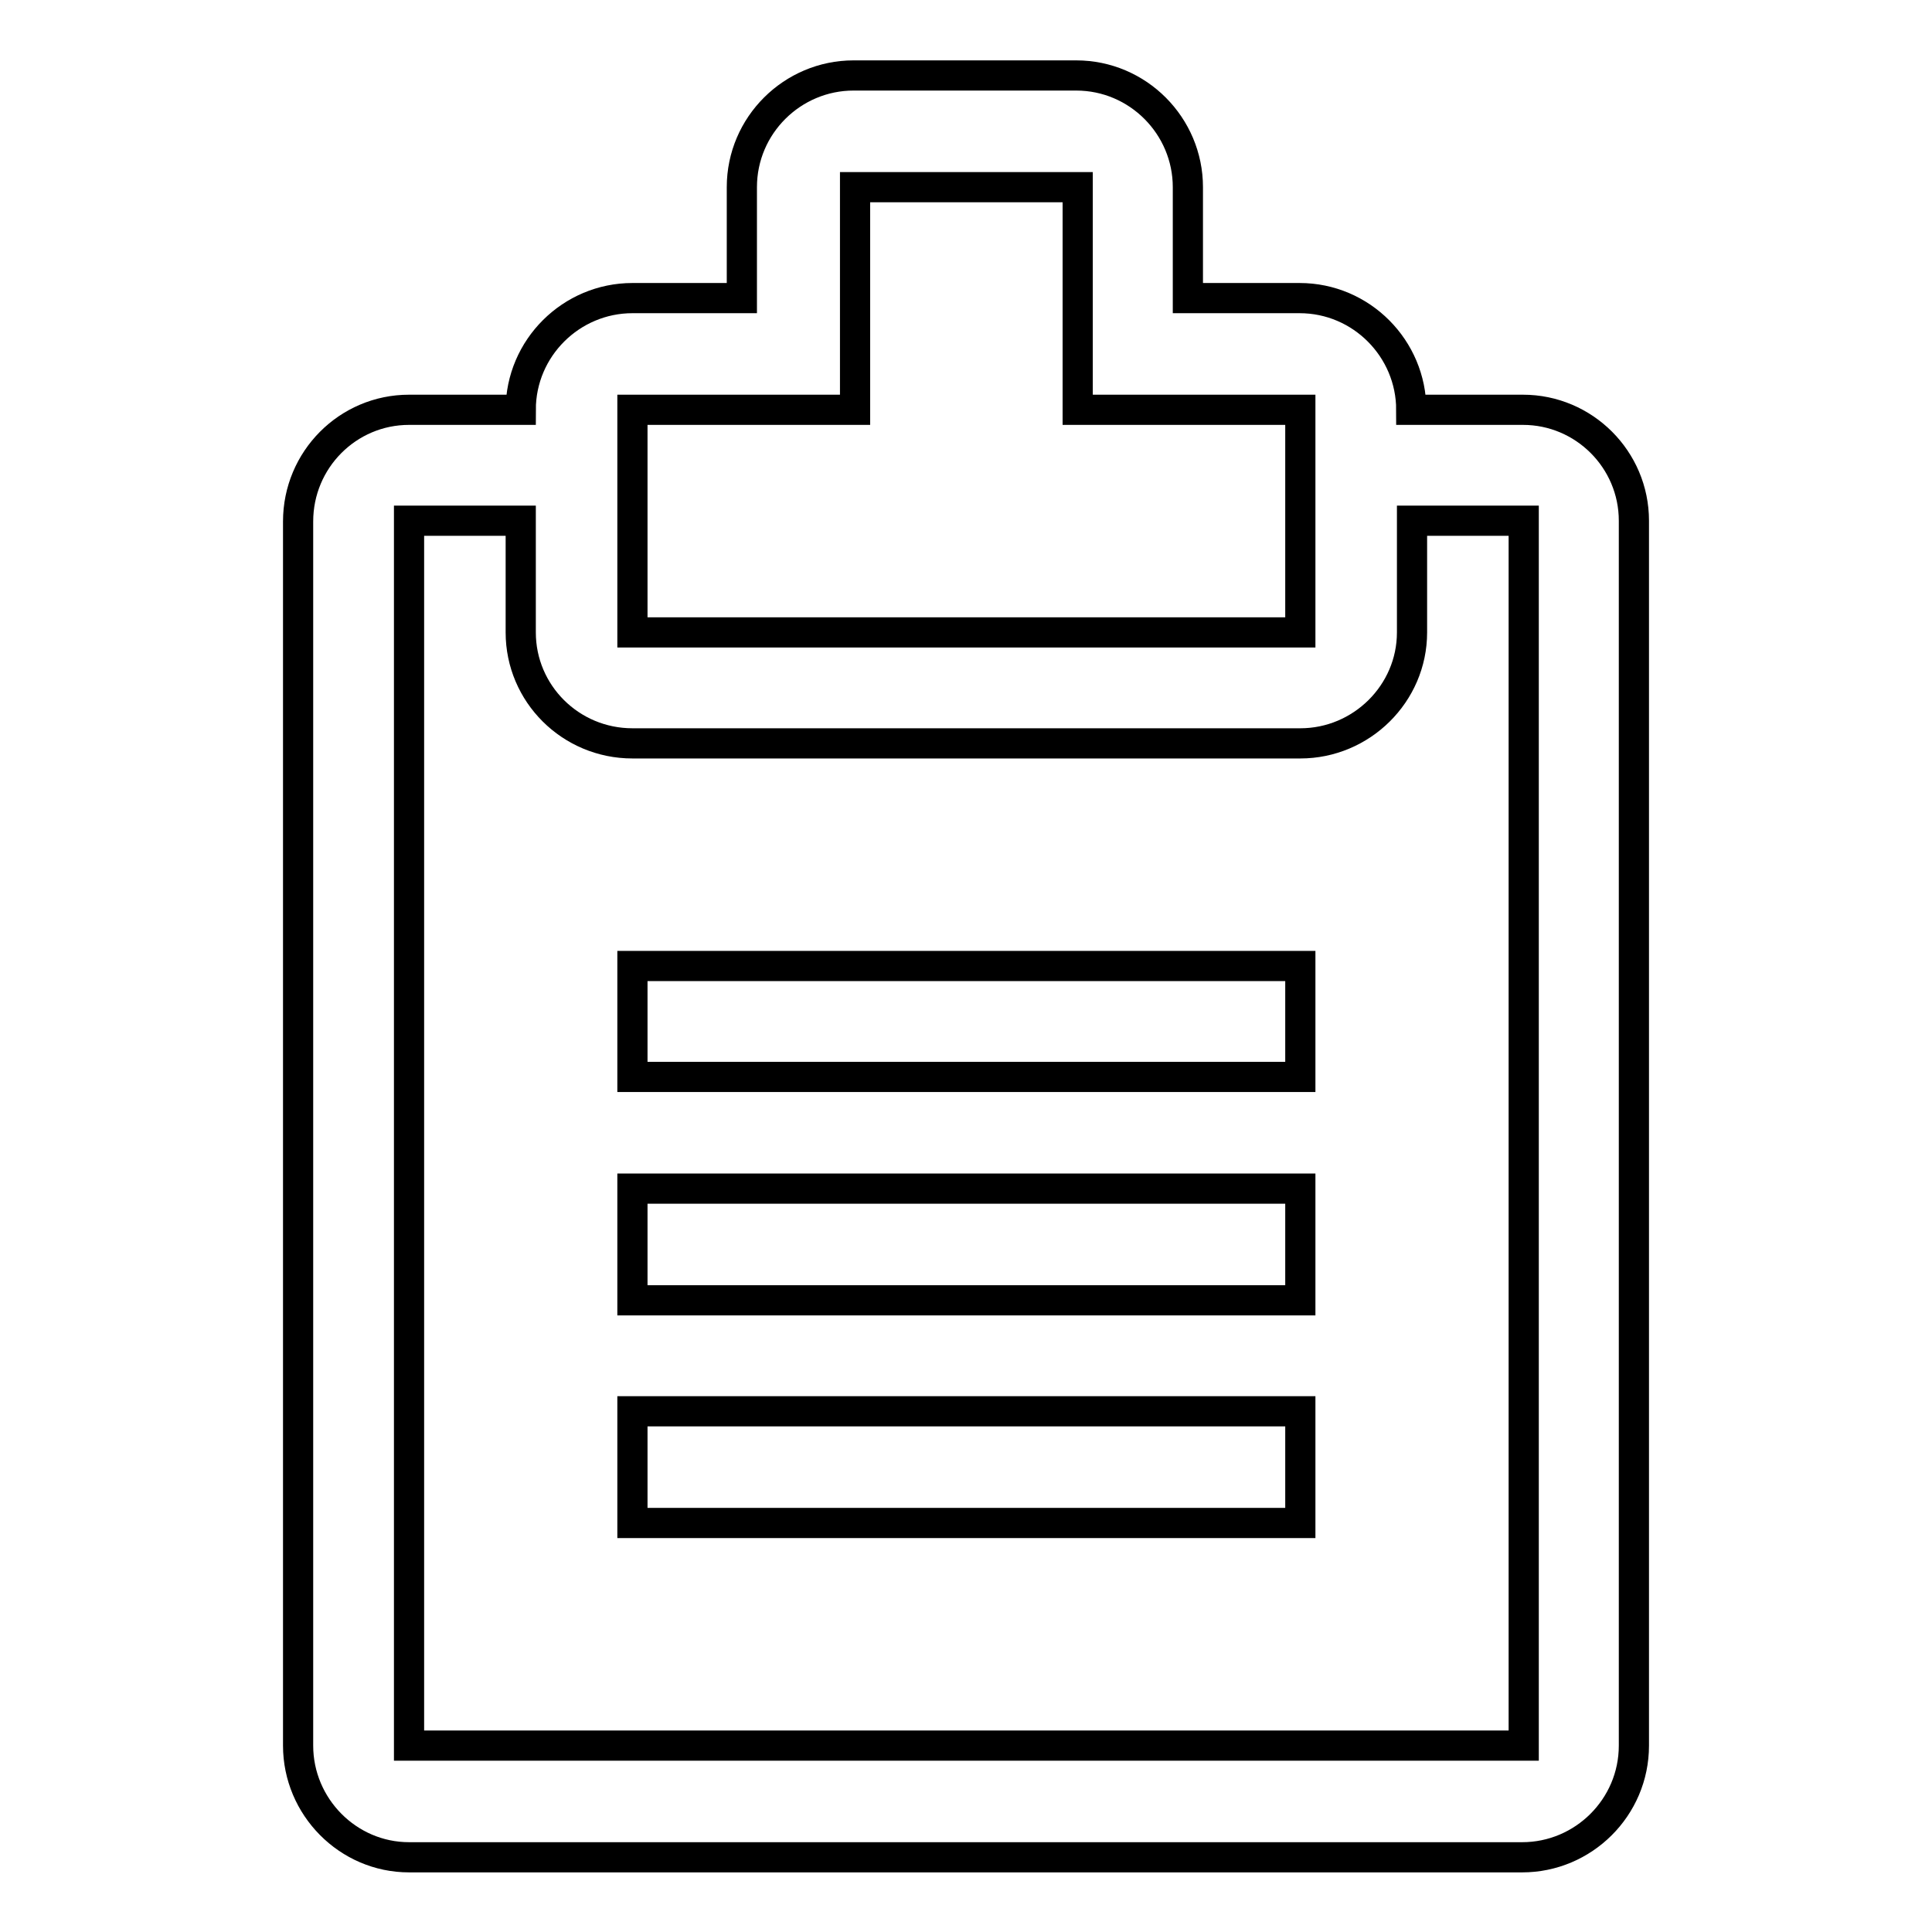 <?xml version="1.0" encoding="utf-8"?>
<!-- Svg Vector Icons : http://www.onlinewebfonts.com/icon -->
<!DOCTYPE svg PUBLIC "-//W3C//DTD SVG 1.1//EN" "http://www.w3.org/Graphics/SVG/1.1/DTD/svg11.dtd">
<svg version="1.1" xmlns="http://www.w3.org/2000/svg" xmlns:xlink="http://www.w3.org/1999/xlink" x="0px" y="0px" viewBox="0 0 256 256" enable-background="new 0 0 256 256" xml:space="preserve">
<g> <path stroke-width="4" fill-opacity="0" stroke="#000000"  d="M201.8,54.3H187c0-8.1-6.6-14.8-14.8-14.8h-14.8V24.8c0-8.1-6.6-14.8-14.8-14.8h-29.5 c-8.1,0-14.8,6.6-14.8,14.8v14.7H83.8c-8.1,0-14.8,6.6-14.8,14.8H54.2c-8.1,0-14.7,6.6-14.7,14.8v162.2c0,8.1,6.6,14.8,14.7,14.8 h147.5c8.1,0,14.8-6.6,14.8-14.8V69C216.5,60.9,209.9,54.3,201.8,54.3z M83.8,54.3h29.5V24.8h29.5v29.5h29.5v29.5H83.8V54.3z  M201.8,231.3H54.2V69H69v14.8c0,8.1,6.6,14.7,14.8,14.7h88.5c8.1,0,14.8-6.6,14.8-14.7V69h14.8V231.3z M83.8,128h88.5v14.7H83.8 V128z M83.8,157.5h88.5v14.8H83.8V157.5z M83.8,187h88.5v14.8H83.8V187z"/></g>
</svg>